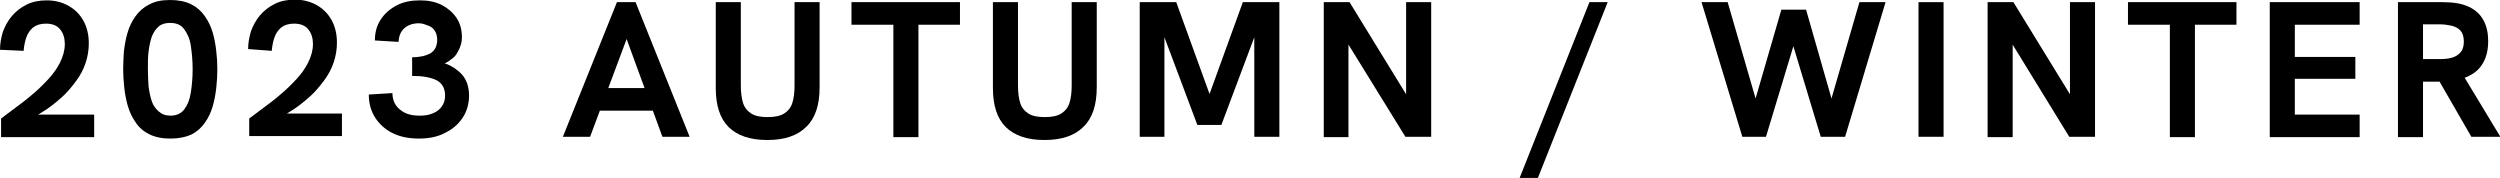 <?xml version="1.0" encoding="utf-8"?>
<!-- Generator: Adobe Illustrator 27.9.0, SVG Export Plug-In . SVG Version: 6.00 Build 0)  -->
<svg version="1.1" id="レイヤー_1" xmlns="http://www.w3.org/2000/svg" xmlns:xlink="http://www.w3.org/1999/xlink" x="0px"
	 y="0px" viewBox="0 0 698.2 49.7" style="enable-background:new 0 0 698.2 49.7;" xml:space="preserve">
<g>
	<path d="M0.3,38.2v-5.1c1.2-0.9,2.5-1.9,4-3c1.5-1.1,3.1-2.3,4.7-3.7c1.6-1.3,3.1-2.8,4.5-4.3c1.4-1.5,2.5-3.1,3.3-4.7
		c0.8-1.7,1.3-3.3,1.3-5.1c0-1.6-0.4-3-1.3-4.1c-0.9-1.1-2.2-1.6-4-1.6c-1.5,0-2.7,0.4-3.6,1.1c-0.9,0.8-1.5,1.7-1.9,2.9
		c-0.4,1.2-0.6,2.4-0.7,3.6L0,13.9c0-1.7,0.3-3.3,0.8-5c0.6-1.6,1.4-3.1,2.5-4.4c1.1-1.3,2.5-2.4,4.1-3.2s3.5-1.2,5.6-1.2
		c2.3,0,4.3,0.5,6.1,1.5c1.8,1,3.2,2.4,4.2,4.2c1,1.8,1.5,3.9,1.5,6.3c0,1.9-0.3,3.7-0.9,5.5c-0.6,1.8-1.5,3.5-2.7,5.1
		c-1.2,1.6-2.5,3.2-4.1,4.6c-1.6,1.4-3.3,2.8-5.3,4c-1.9,1.2-4,2.4-6.2,3.4L7.5,32h18.8v6.3H0.3z"/>
	<path d="M47.6,38.7c-2.3,0-4.3-0.4-5.9-1.2c-1.6-0.8-2.9-1.9-3.8-3.3c-1-1.4-1.7-2.9-2.2-4.6c-0.5-1.7-0.8-3.4-1-5.2
		c-0.2-1.8-0.3-3.5-0.3-5.1c0-1.5,0.1-3.2,0.2-4.9c0.2-1.7,0.5-3.5,1-5.2c0.5-1.7,1.2-3.2,2.2-4.6c1-1.4,2.2-2.5,3.8-3.3
		C43.2,0.4,45.1,0,47.5,0c2.3,0,4.3,0.4,5.9,1.2c1.6,0.8,2.8,1.9,3.8,3.3c1,1.4,1.7,2.9,2.2,4.6c0.5,1.7,0.8,3.4,1,5.2
		c0.2,1.7,0.3,3.4,0.3,5c0,1.7-0.1,3.4-0.3,5.2c-0.2,1.8-0.5,3.5-1,5.2c-0.5,1.7-1.2,3.2-2.2,4.6c-1,1.4-2.2,2.5-3.8,3.3
		C51.8,38.3,49.9,38.7,47.6,38.7z M47.6,32.3c1.7,0,3-0.6,3.9-1.8c0.9-1.2,1.5-2.7,1.8-4.7c0.3-1.9,0.5-4.1,0.5-6.4
		c0-2.4-0.2-4.6-0.5-6.6c-0.3-2-1-3.5-1.9-4.7c-0.9-1.2-2.2-1.7-3.9-1.7c-1.3,0-2.4,0.3-3.2,1s-1.4,1.6-1.9,2.8
		c-0.4,1.2-0.7,2.6-0.9,4.1c-0.2,1.6-0.2,3.2-0.2,5c0,1.7,0.1,3.3,0.2,4.9c0.2,1.5,0.5,2.9,0.9,4.1c0.4,1.2,1.1,2.1,1.9,2.8
		C45.2,31.9,46.2,32.3,47.6,32.3z"/>
	<path d="M69.6,38.2v-5.1c1.2-0.9,2.5-1.9,4-3c1.5-1.1,3.1-2.3,4.7-3.7c1.6-1.3,3.1-2.8,4.5-4.3c1.4-1.5,2.5-3.1,3.3-4.7
		c0.8-1.7,1.3-3.3,1.3-5.1c0-1.6-0.4-3-1.3-4.1c-0.9-1.1-2.2-1.6-4-1.6c-1.5,0-2.7,0.4-3.6,1.1c-0.9,0.8-1.5,1.7-1.9,2.9
		c-0.4,1.2-0.6,2.4-0.7,3.6l-6.6-0.5c0-1.7,0.3-3.3,0.8-5c0.6-1.6,1.4-3.1,2.5-4.4c1.1-1.3,2.5-2.4,4.1-3.2s3.5-1.2,5.6-1.2
		c2.3,0,4.3,0.5,6.1,1.5c1.8,1,3.2,2.4,4.2,4.2c1,1.8,1.5,3.9,1.5,6.3c0,1.9-0.3,3.7-0.9,5.5c-0.6,1.8-1.5,3.5-2.7,5.1
		c-1.2,1.6-2.5,3.2-4.1,4.6c-1.6,1.4-3.3,2.8-5.3,4c-1.9,1.2-4,2.4-6.2,3.4l1.8-2.8h18.8v6.3H69.6z"/>
	<path d="M117,38.7c-2.8,0-5.3-0.5-7.3-1.5c-2.1-1-3.7-2.5-4.9-4.3c-1.2-1.9-1.8-4-1.8-6.5l6.6-0.4c0,1.9,0.7,3.5,2.1,4.6
		c1.4,1.2,3.2,1.7,5.5,1.7c1.5,0,2.7-0.2,3.8-0.7c1-0.4,1.9-1.1,2.4-1.9c0.6-0.8,0.9-1.8,0.9-3c0-1-0.2-1.9-0.6-2.6
		c-0.4-0.7-1-1.3-1.8-1.7c-0.8-0.4-1.8-0.7-2.9-0.9c-1.1-0.2-2.4-0.3-3.9-0.3v-5.2c1,0,2-0.1,2.9-0.3c0.9-0.2,1.6-0.5,2.2-0.8
		c0.6-0.4,1.1-0.9,1.4-1.5c0.3-0.6,0.5-1.4,0.5-2.2c0-1-0.2-1.8-0.6-2.5c-0.4-0.7-1-1.2-1.8-1.5S118,6.5,117,6.5
		c-1.7,0-3.1,0.5-4.1,1.4c-1,0.9-1.5,2.2-1.6,3.8l-6.6-0.4c0-2.2,0.5-4.1,1.6-5.8c1.1-1.7,2.6-3,4.5-4c1.9-1,4.1-1.4,6.5-1.4
		c2.3,0,4.3,0.4,6.1,1.3c1.7,0.9,3.1,2.1,4.1,3.6c1,1.5,1.5,3.3,1.5,5.3c0,0.9-0.1,1.7-0.4,2.5c-0.2,0.7-0.6,1.4-1,2.1
		s-0.9,1.2-1.5,1.6c-0.6,0.5-1.2,0.9-1.9,1.2c1,0.3,1.9,0.8,2.7,1.3c0.8,0.6,1.6,1.2,2.2,1.9c0.6,0.7,1.1,1.6,1.4,2.5
		c0.3,1,0.5,2,0.5,3.2c0,2.4-0.6,4.5-1.8,6.3c-1.2,1.8-2.8,3.2-4.9,4.2C122.3,38.2,119.8,38.7,117,38.7z"/>
	<path d="M157.2,38.2l15.1-37.6h5.2l15.1,37.6H185l-10-27.3l-10.2,27.3H157.2z M167.1,30.9l2.2-6.3h11.3l2.3,6.3H167.1z"/>
	<path d="M214.3,39.1c-4.8,0-8.3-1.2-10.8-3.6c-2.4-2.4-3.6-6-3.6-10.9v-24h7v23.2c0,1.9,0.2,3.6,0.6,4.9c0.4,1.3,1.2,2.3,2.3,3
		c1.1,0.7,2.6,1,4.6,1c1.9,0,3.5-0.3,4.6-1c1.1-0.7,1.9-1.7,2.3-3c0.4-1.3,0.6-2.9,0.6-4.8V0.6h7v23.8c0,4.9-1.2,8.6-3.7,11
		C222.7,37.9,219.1,39.1,214.3,39.1z"/>
	<path d="M249.5,38.2V6.9h-11.7V0.6h30.3v6.3h-11.6v31.4H249.5z"/>
	<path d="M291.7,39.1c-4.8,0-8.3-1.2-10.8-3.6c-2.4-2.4-3.6-6-3.6-10.9v-24h7v23.2c0,1.9,0.2,3.6,0.6,4.9c0.4,1.3,1.2,2.3,2.3,3
		c1.1,0.7,2.6,1,4.6,1s3.5-0.3,4.6-1c1.1-0.7,1.9-1.7,2.3-3c0.4-1.3,0.6-2.9,0.6-4.8V0.6h7v23.8c0,4.9-1.2,8.6-3.7,11
		C300.1,37.9,296.5,39.1,291.7,39.1z"/>
	<path d="M318.3,38.2V0.6h10.2l9.9,27.3h-1.2l9.9-27.3h10.2v37.6h-7V8.7l0.6,0.1l-9.8,26.1h-6.7l-9.8-26.1l0.6-0.1v29.5H318.3z"/>
	<path d="M369.7,38.2V0.6h7.2l17.5,28.5h-1.7V0.6h7v37.6h-7.2L374.9,9.7h1.7v28.6H369.7z"/>
	<path d="M424.4,49.7l19.5-49.1h5.1l-19.5,49.1H424.4z"/>
	<path d="M486.6,38.2L475.2,0.6h7.3l7.8,26.9l7.2-24.8h6.9l7.1,24.8l7.8-26.9h7.3l-11.3,37.6h-6.8l-8.2-27.1h1.1l-8.2,27.1H486.6z"
		/>
	<path d="M535.8,38.2V0.6h7v37.6H535.8z"/>
	<path d="M555.1,38.2V0.6h7.2l17.5,28.5h-1.7V0.6h7v37.6h-7.2L560.4,9.7h1.7v28.6H555.1z"/>
	<path d="M606,38.2V6.9h-11.7V0.6h30.3v6.3h-11.6v31.4H606z"/>
	<path d="M633.9,38.2V0.6H659v6.3h-18.1v9h16.9V22h-16.9V32H659v6.3H633.9z"/>
	<path d="M669.7,38.2V0.6h12.4c3.1,0,5.5,0.4,7.4,1.3s3.2,2.1,4.1,3.8c0.9,1.6,1.3,3.6,1.3,5.8c0,3.5-1,6.1-2.9,8
		c-2,1.9-4.8,2.9-8.4,3.2c-0.8,0-1.7,0.1-2.5,0.1c-0.9,0-1.6,0-2.2,0h-2.2v15.5H669.7z M676.7,16.5h4.8c1.2,0,2.3-0.1,3.3-0.4
		c1-0.3,1.8-0.8,2.4-1.5c0.6-0.7,0.9-1.7,0.9-3c0-1.3-0.3-2.3-0.9-3c-0.6-0.7-1.4-1.1-2.4-1.4c-1-0.2-2.1-0.4-3.3-0.4h-4.8V16.5z
		 M690.2,38.2l-9.4-16.3l7.1-0.9l10.4,17.2H690.2z"/>
</g>
</svg>
